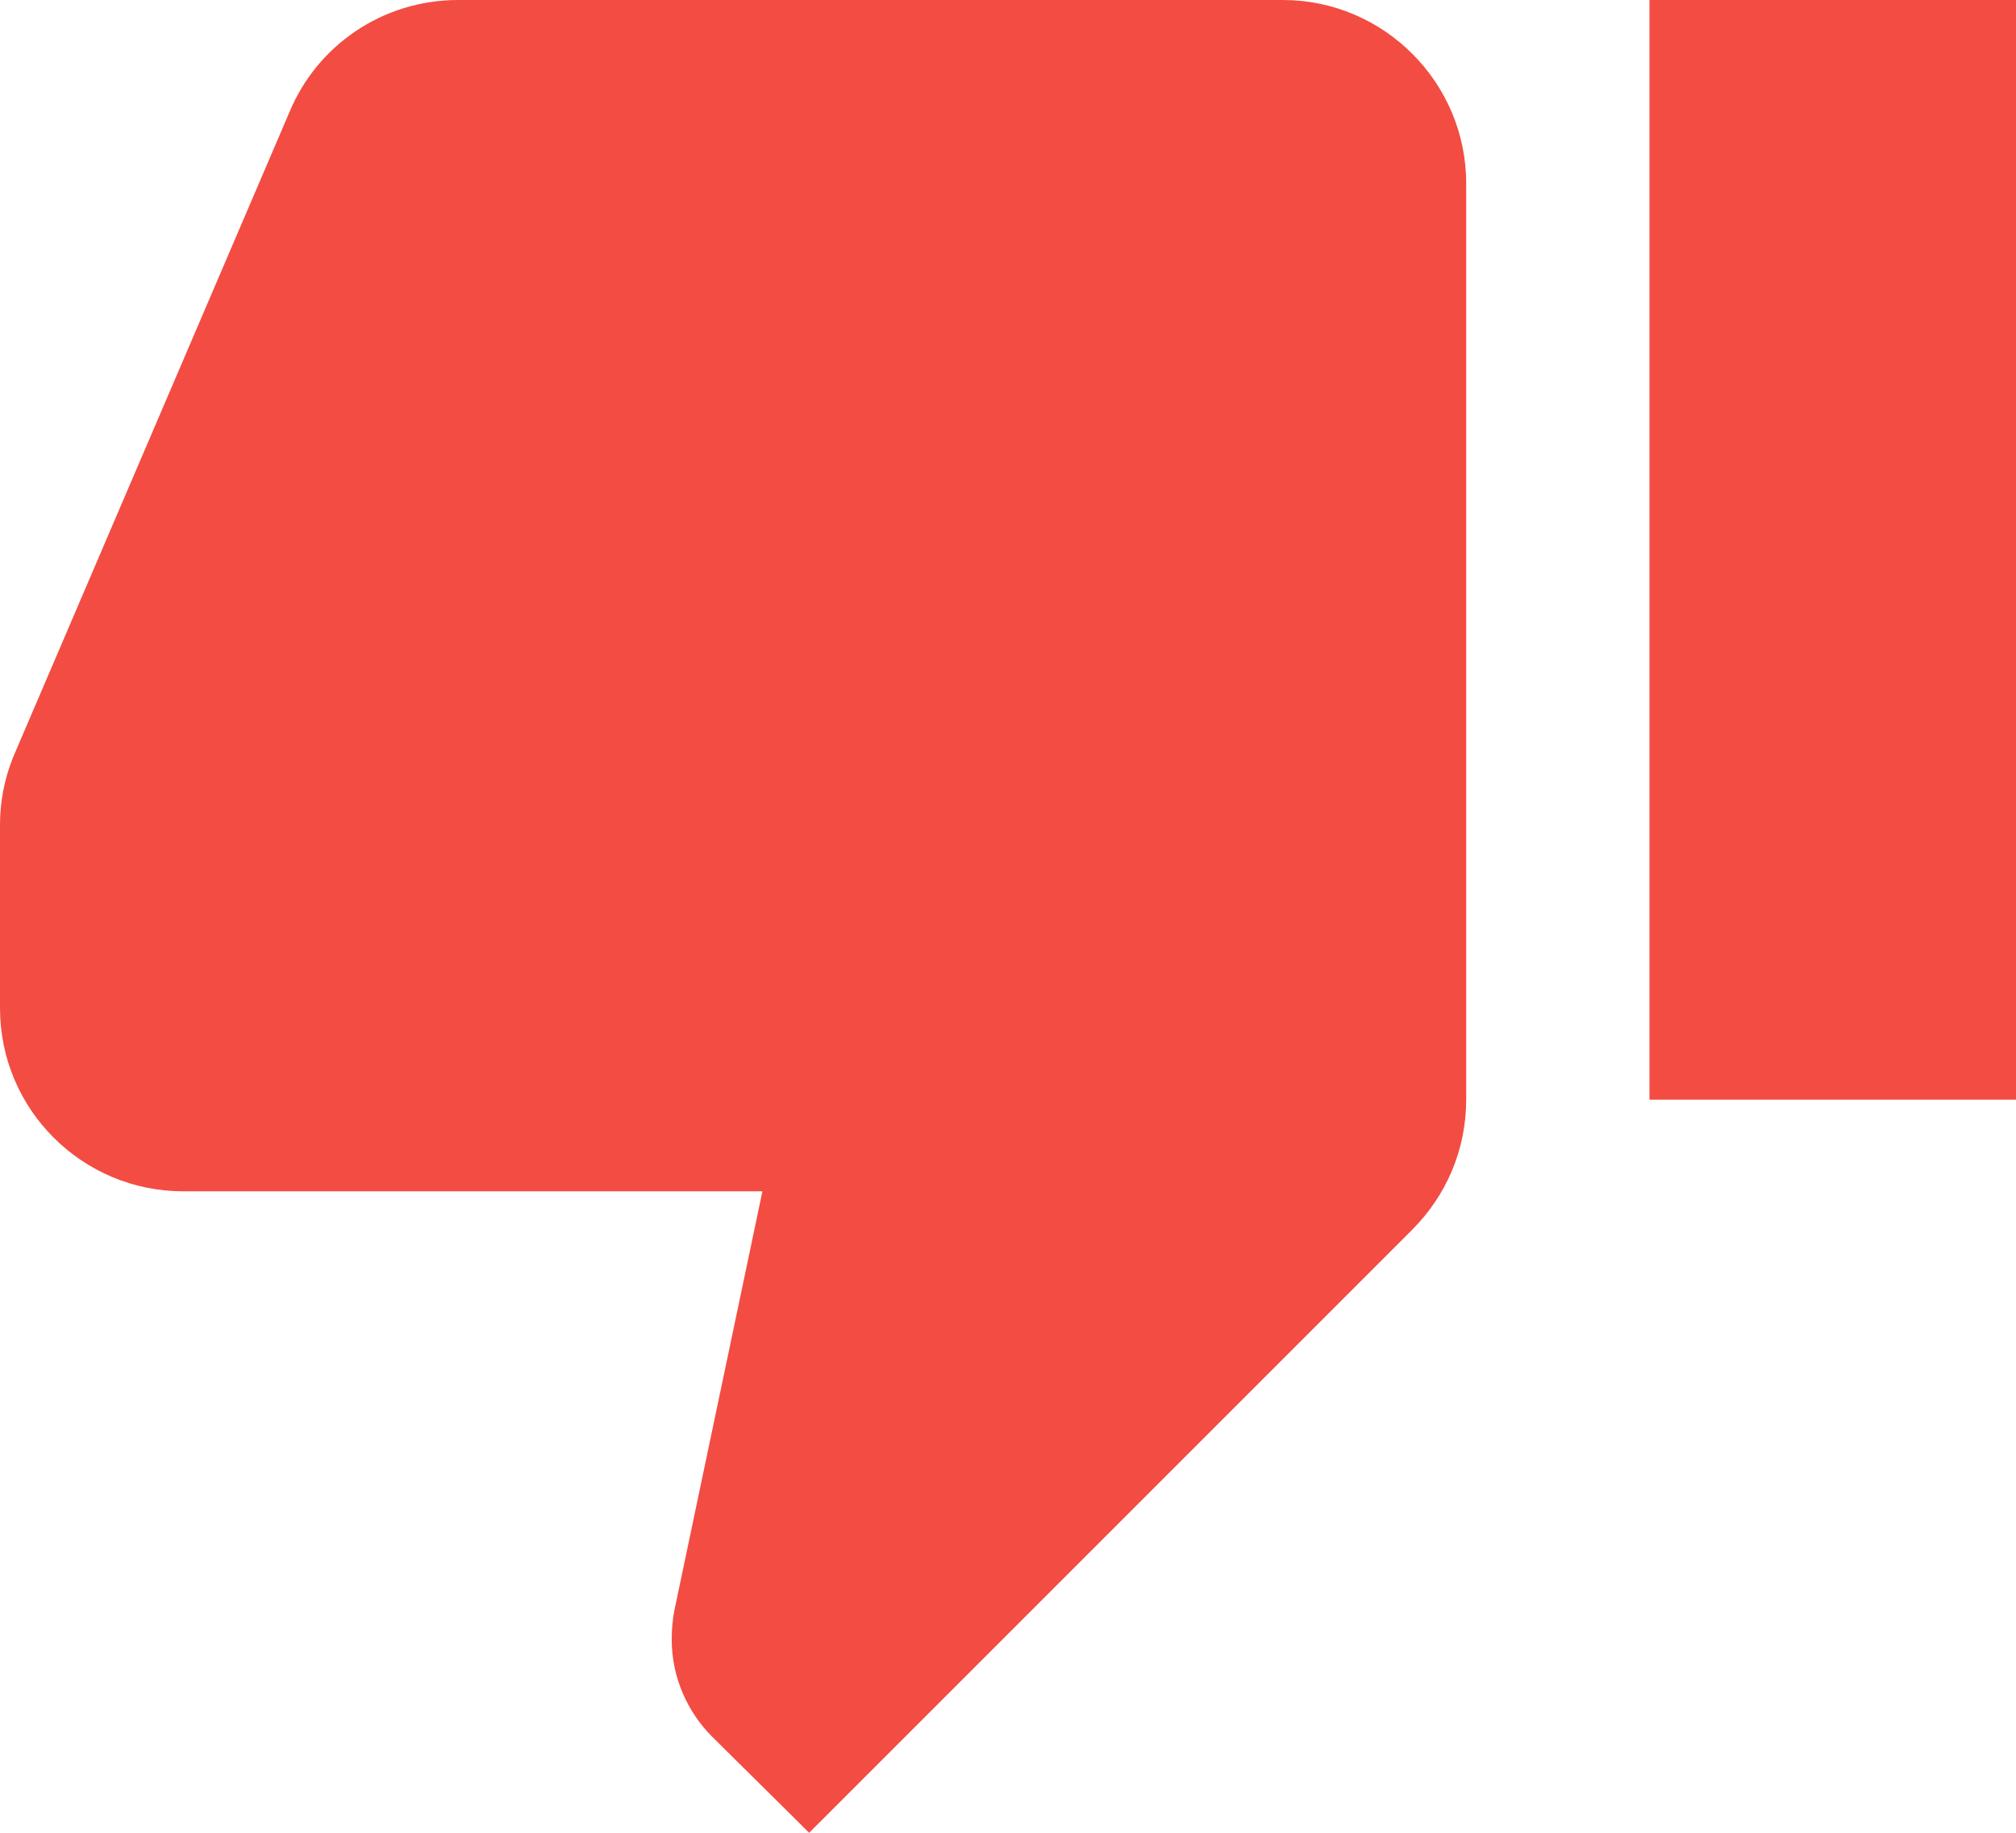 <?xml version="1.0" encoding="utf-8"?>
<!-- Generator: Adobe Illustrator 17.1.0, SVG Export Plug-In . SVG Version: 6.00 Build 0)  -->
<!DOCTYPE svg PUBLIC "-//W3C//DTD SVG 1.1//EN" "http://www.w3.org/Graphics/SVG/1.1/DTD/svg11.dtd">
<svg version="1.1" id="Layer_1" xmlns="http://www.w3.org/2000/svg" xmlns:xlink="http://www.w3.org/1999/xlink" x="0px" y="0px"
	 viewBox="0 0 22 20" enable-background="new 0 0 22 20" xml:space="preserve">
<path fill="#F34C43" d="M0,11c0,1.11,0.9,2,2,2h6.32l-0.96,4.57c-0.02,0.1-0.03,0.21-0.03,0.32c0,0.41,0.17,0.79,0.44,1.06L8.83,20
	l6.58-6.58C15.78,13.05,16,12.55,16,12V2c0-1.1-0.9-2-2-2L5,0C4.17,0,3.46,0.5,3.16,1.22L0.14,8.27C0.05,8.5,0,8.74,0,9l0,1.92L0,11
	 M22,0l-4,0v12h4V0z"/>
</svg>
